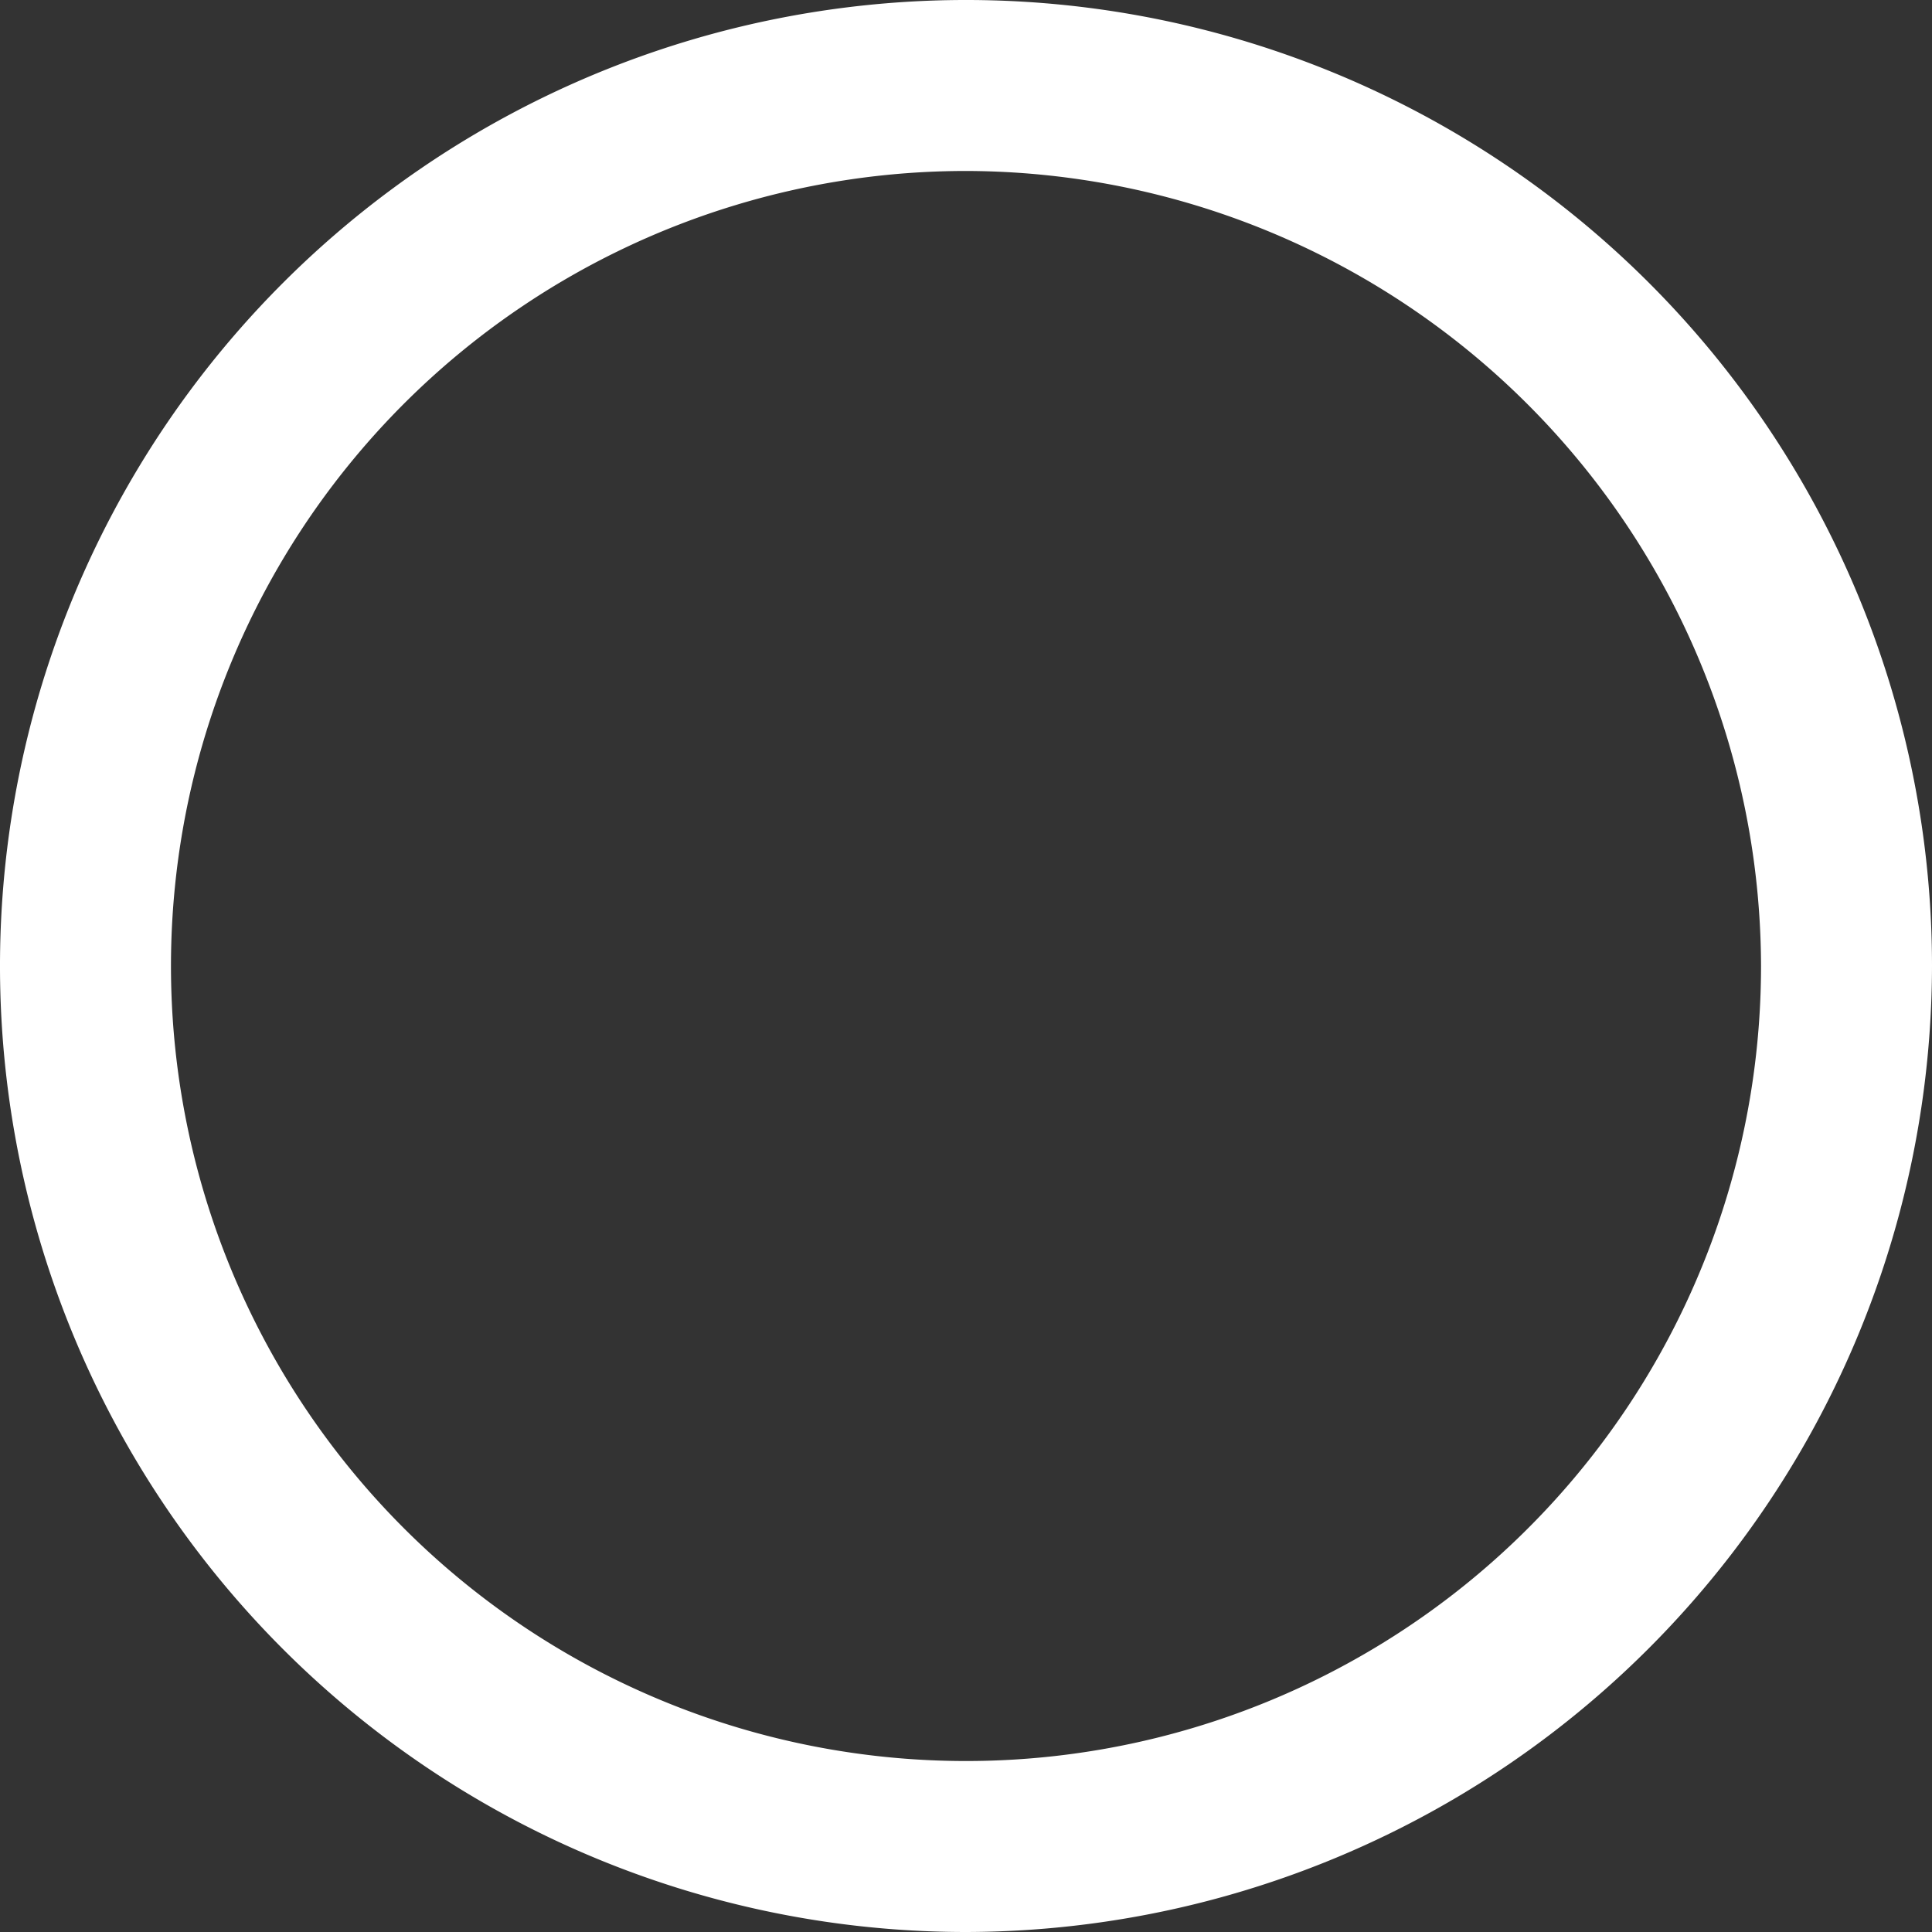 <svg xmlns="http://www.w3.org/2000/svg" width="11.3" height="11.3" viewBox="0 0 11.3 11.3">
  <rect x="0" y="0" width="11.3" height="11.3" fill="#333333" stroke="none"/>
  <defs>
    <style>
      .cls-1 {
        fill: #fff;
      }
    </style>
  </defs>
  <g id="圖層_2" data-name="圖層 2">
    <g id="LAYOUT">
      <path class="cls-1" d="M5.65,11.3A5.65,5.65,0,1,1,11.3,5.65,5.66,5.66,0,0,1,5.65,11.3ZM5.65,1A4.65,4.65,0,1,0,10.3,5.65,4.66,4.66,0,0,0,5.65,1Z"/>
    </g>
  </g>
</svg>
